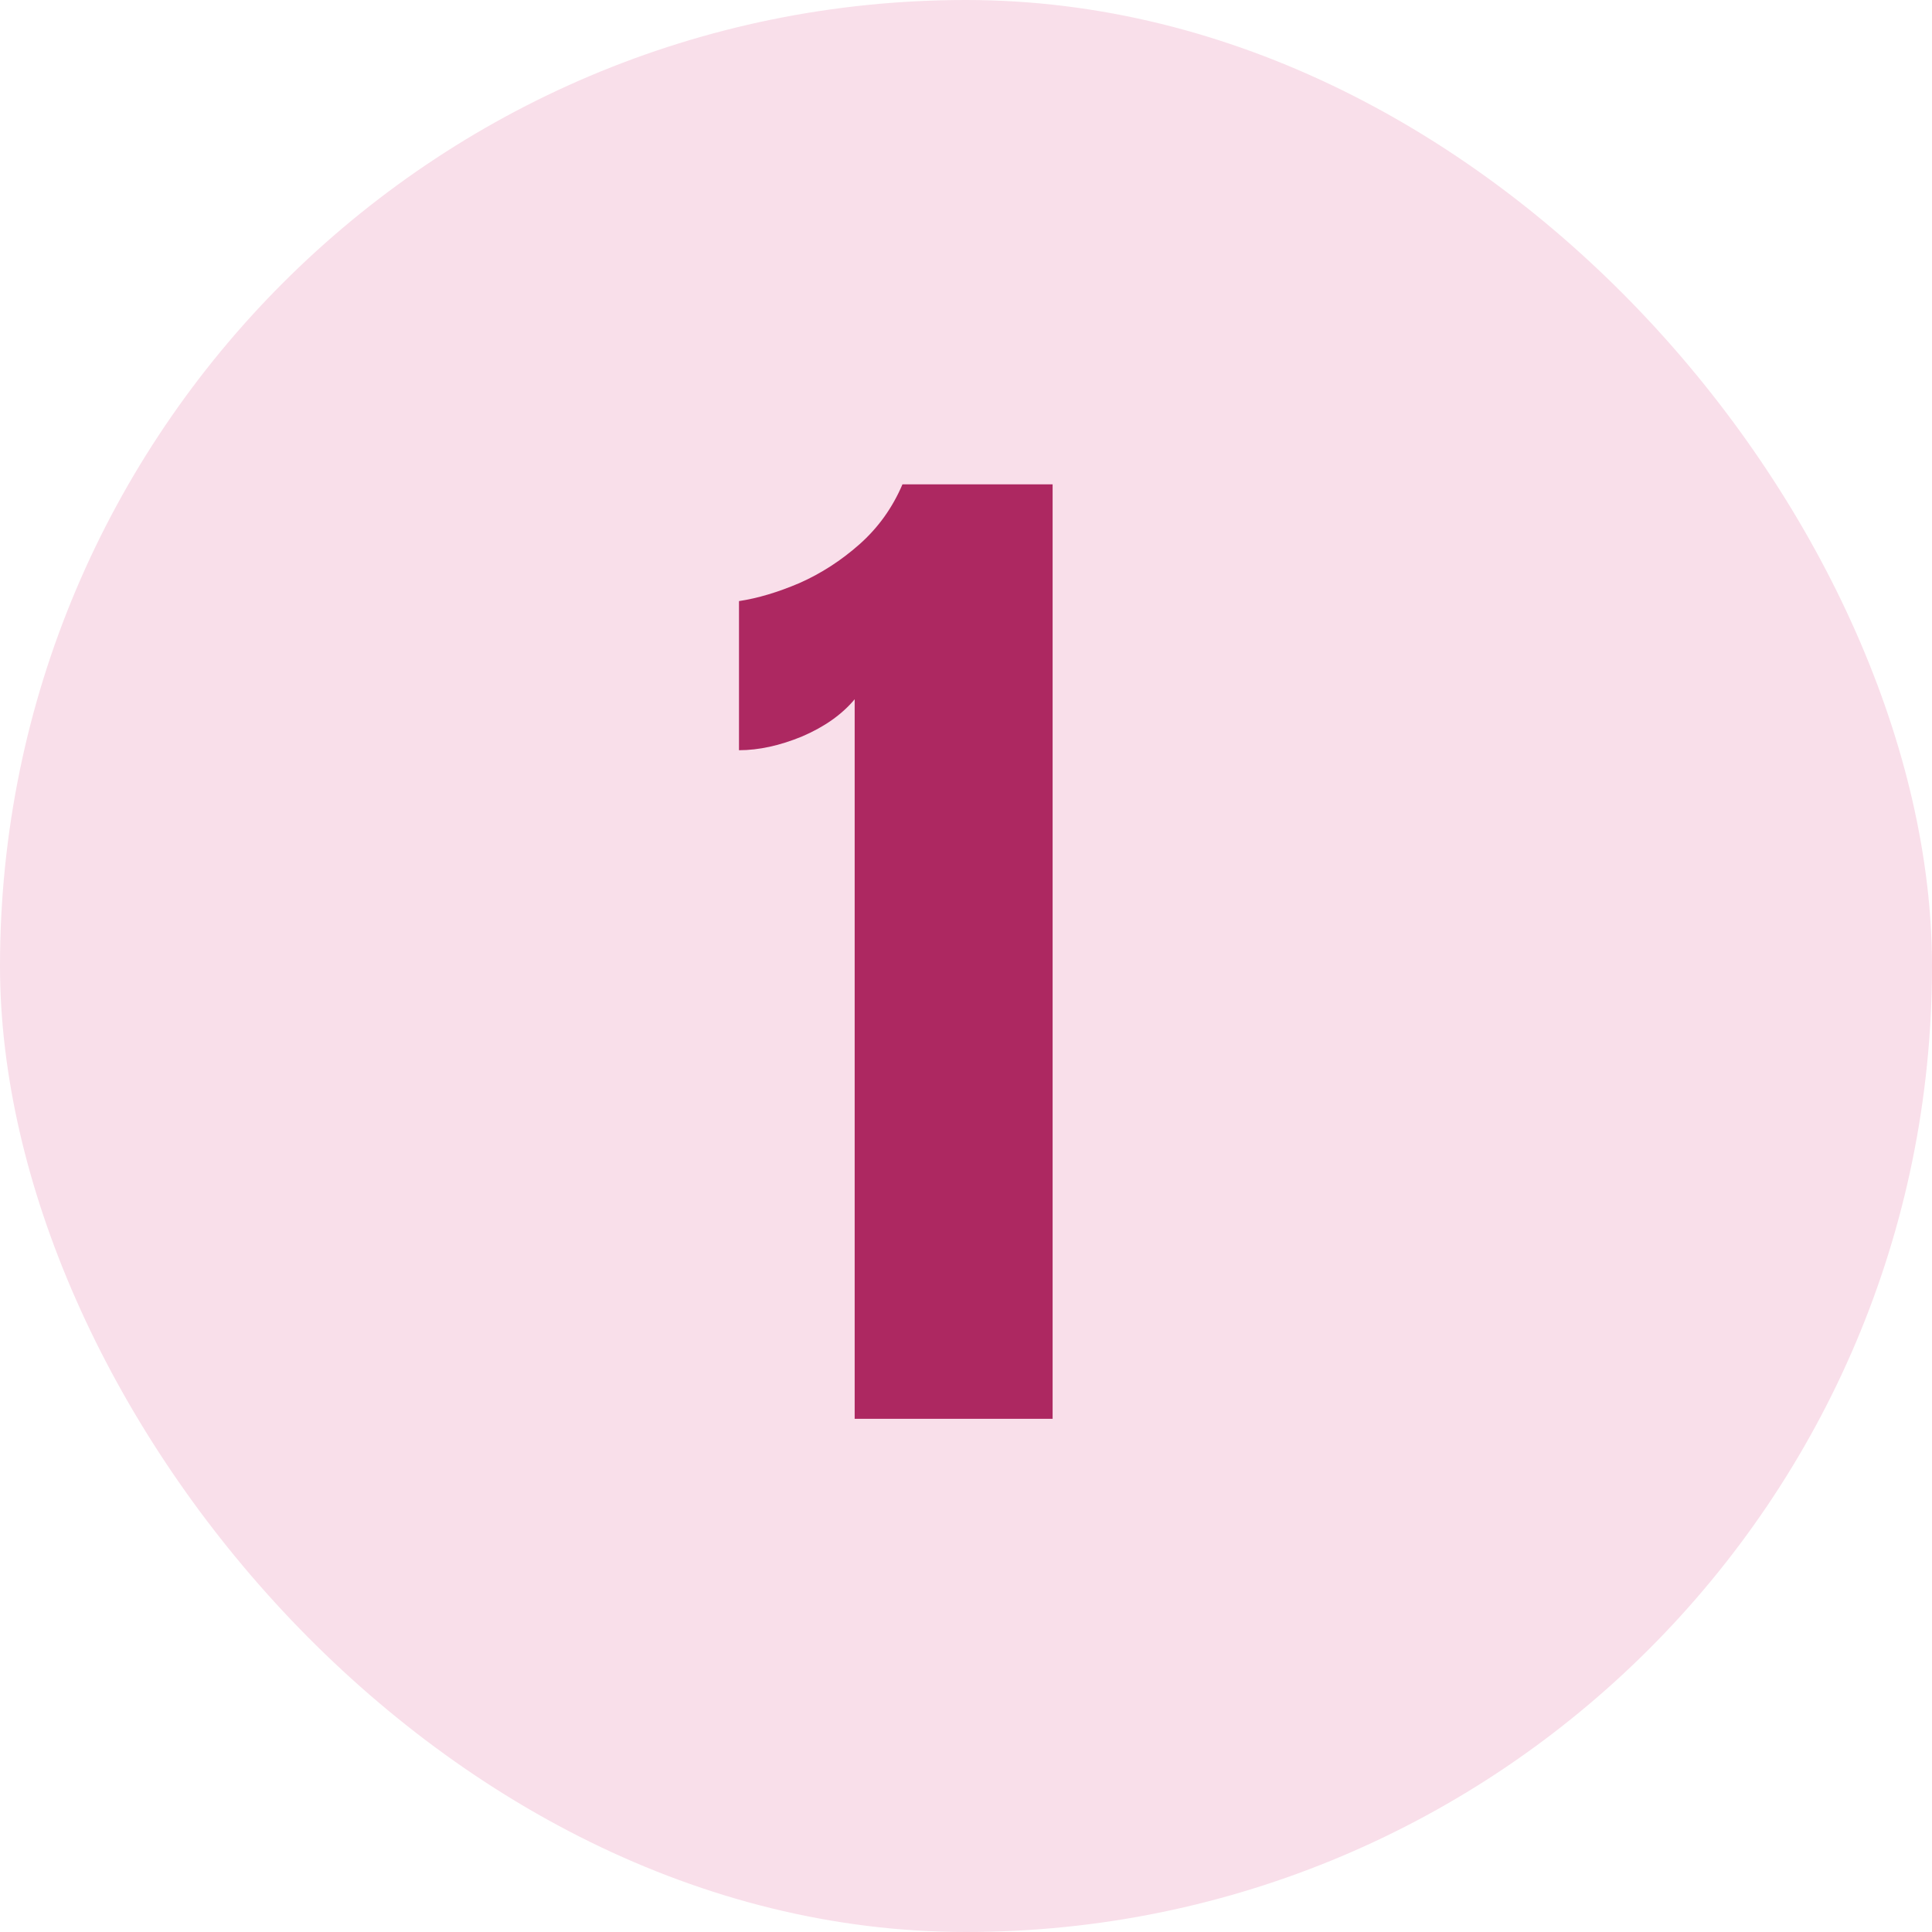 <svg width="64" height="64" viewBox="0 0 64 64" fill="none" xmlns="http://www.w3.org/2000/svg">
<rect width="64" height="64" rx="32" fill="#F9DFEA"/>
<path d="M28.312 47V23.164C27.891 23.668 27.311 24.078 26.572 24.395C25.834 24.699 25.137 24.852 24.48 24.852V19.912C25.102 19.818 25.77 19.619 26.484 19.314C27.199 18.998 27.861 18.57 28.471 18.031C29.092 17.48 29.566 16.818 29.895 16.045H34.869V47H28.312Z" fill="#AD2861"/>
</svg>

